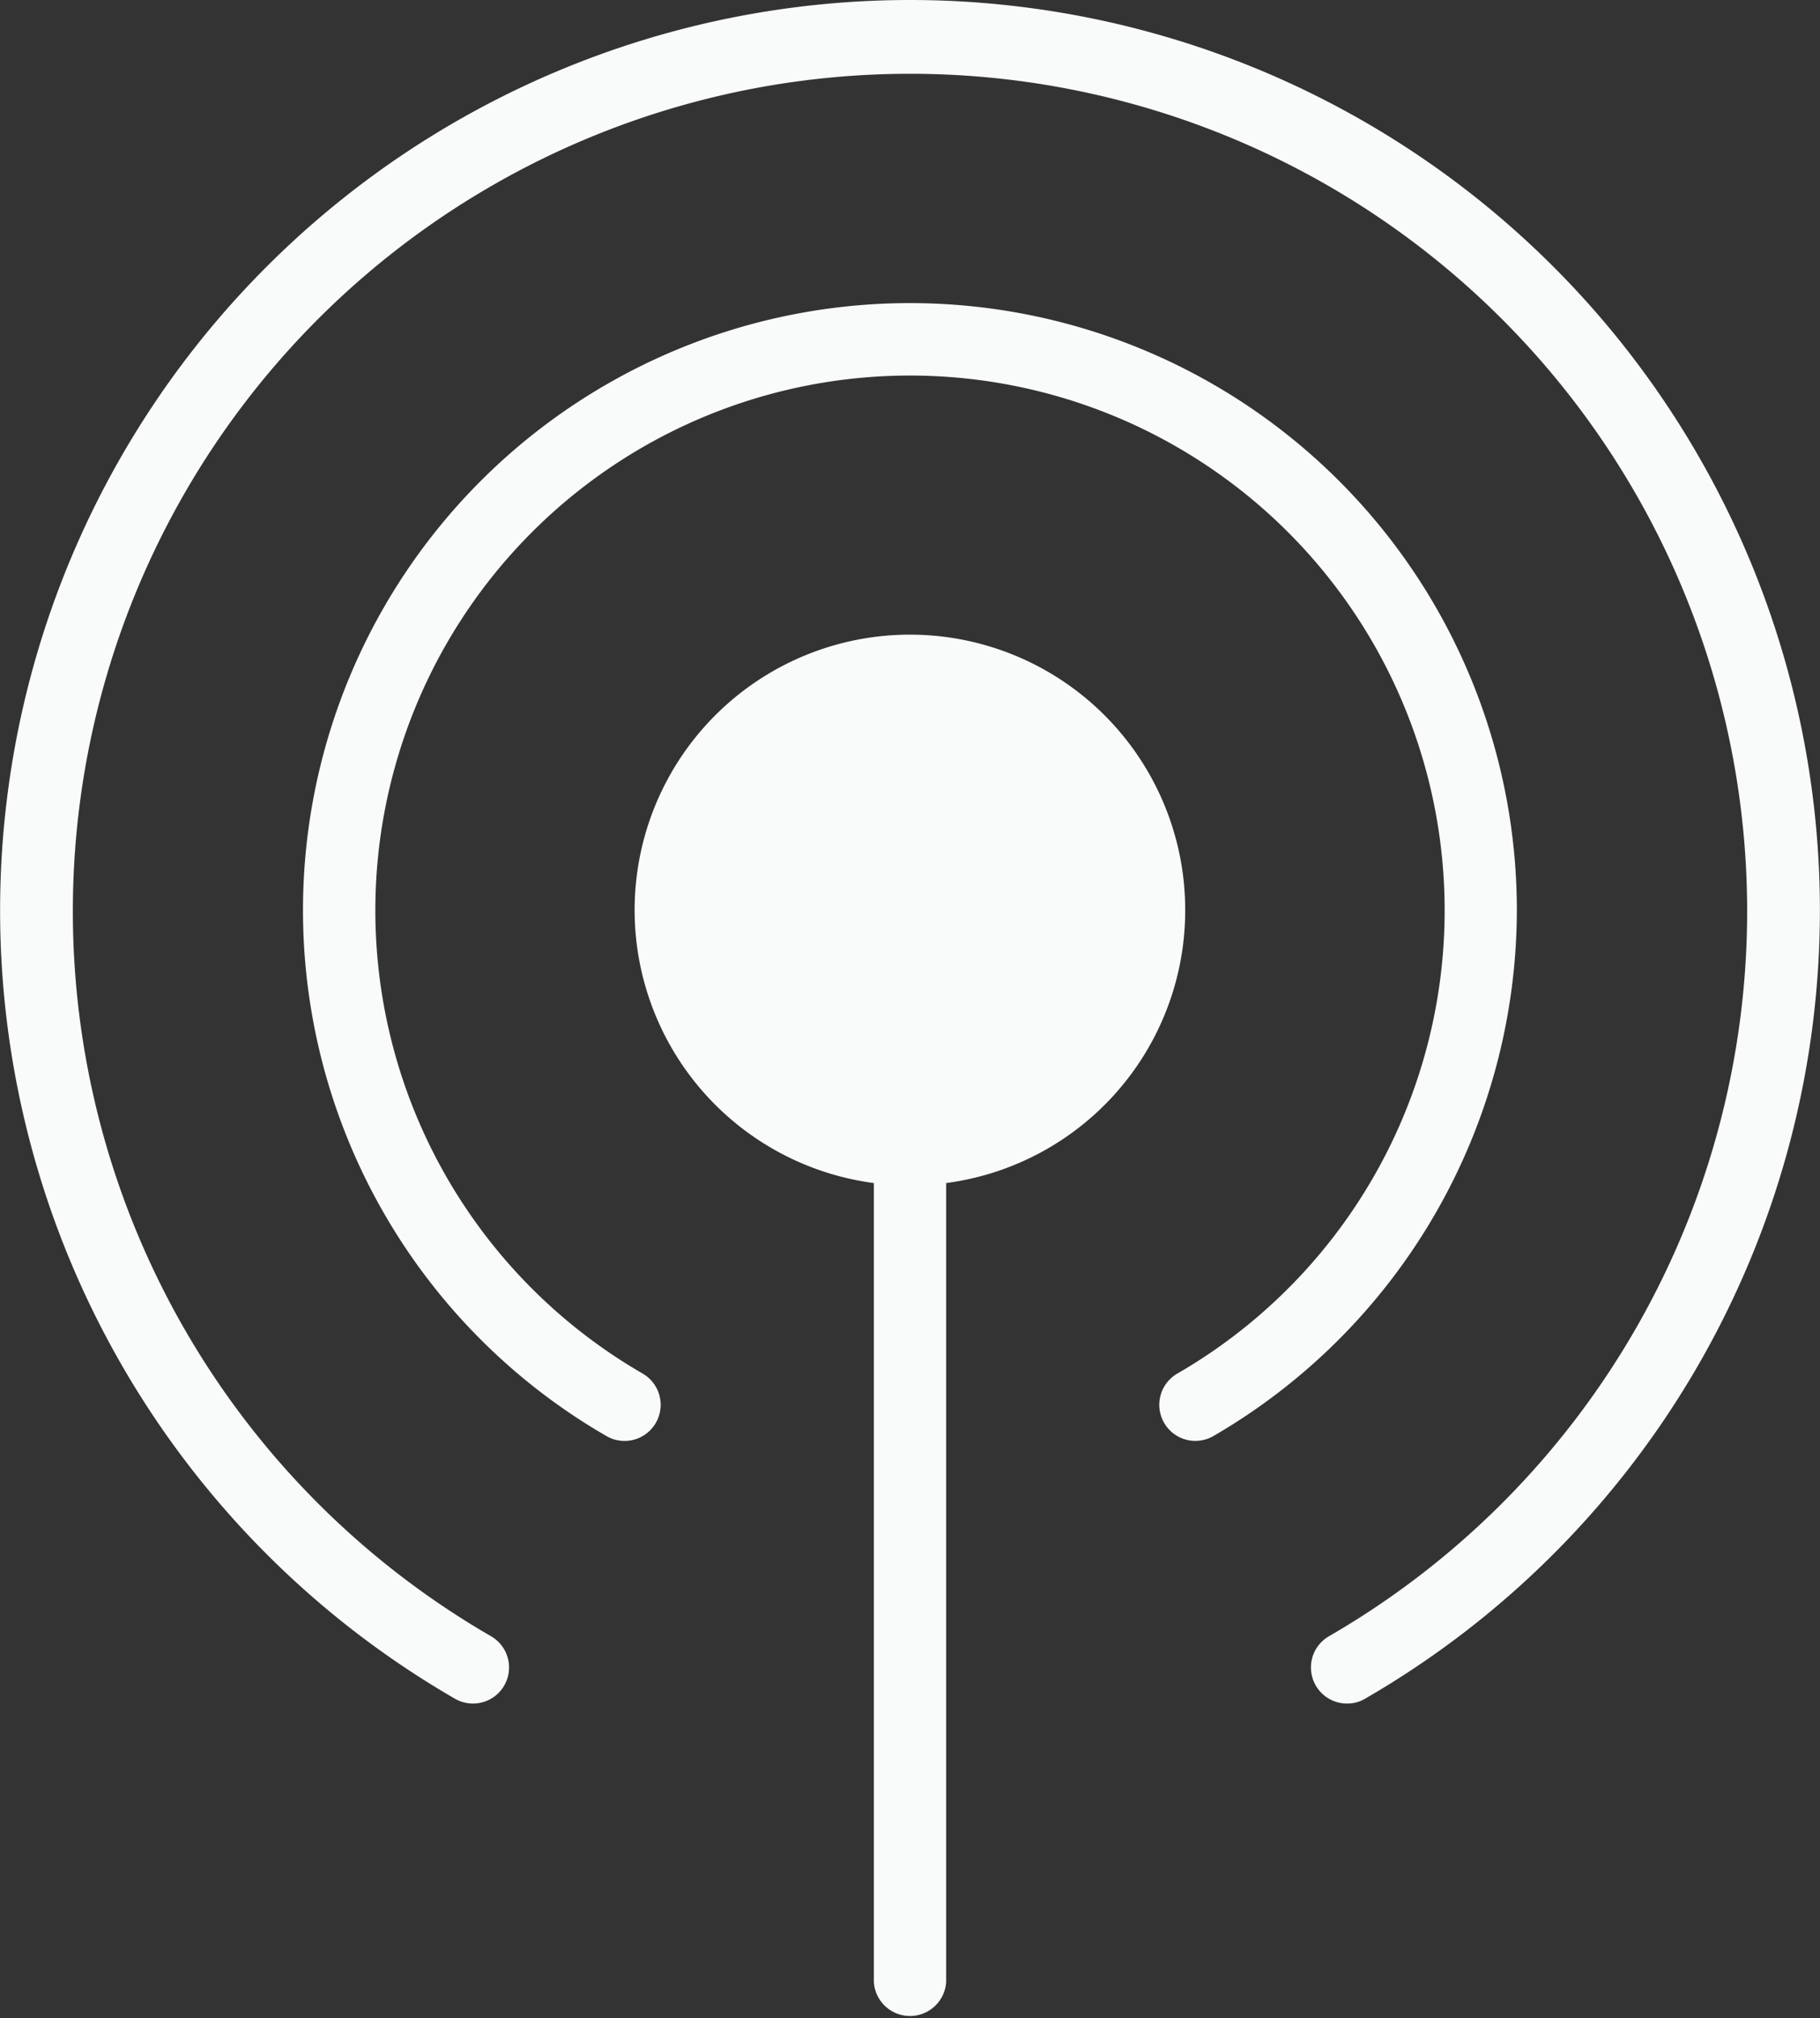 <svg xmlns="http://www.w3.org/2000/svg" viewBox="0 0 113.05 125.32"><rect x="0" y="0" width="113.05" height="125.32" fill="#333333" stroke="none"/><defs><style>.cls-1{fill:#f9fafa;}</style></defs><g id="Calque_2" data-name="Calque 2"><g id="Calque_3" data-name="Calque 3"><path class="cls-1" d="M73.62,56.52A17.1,17.1,0,1,0,54.28,73.46v49.62a2.25,2.25,0,0,0,4.49,0V73.46A17.08,17.08,0,0,0,73.62,56.52Z"/><path class="cls-1" d="M94.22,56.52A37.7,37.7,0,1,0,37.67,89.17a2.24,2.24,0,1,0,2.25-3.88,33.21,33.21,0,1,1,33.21,0,2.24,2.24,0,0,0,1.12,4.18,2.27,2.27,0,0,0,1.12-.3A37.82,37.82,0,0,0,94.22,56.52Z"/><path class="cls-1" d="M56.52,0A56.53,56.53,0,0,0,28.26,105.48a2.24,2.24,0,0,0,2.24-3.88,52,52,0,1,1,52.05,0,2.24,2.24,0,0,0,1.12,4.18,2.17,2.17,0,0,0,1.12-.3A56.53,56.53,0,0,0,56.52,0Z"/></g></g></svg>